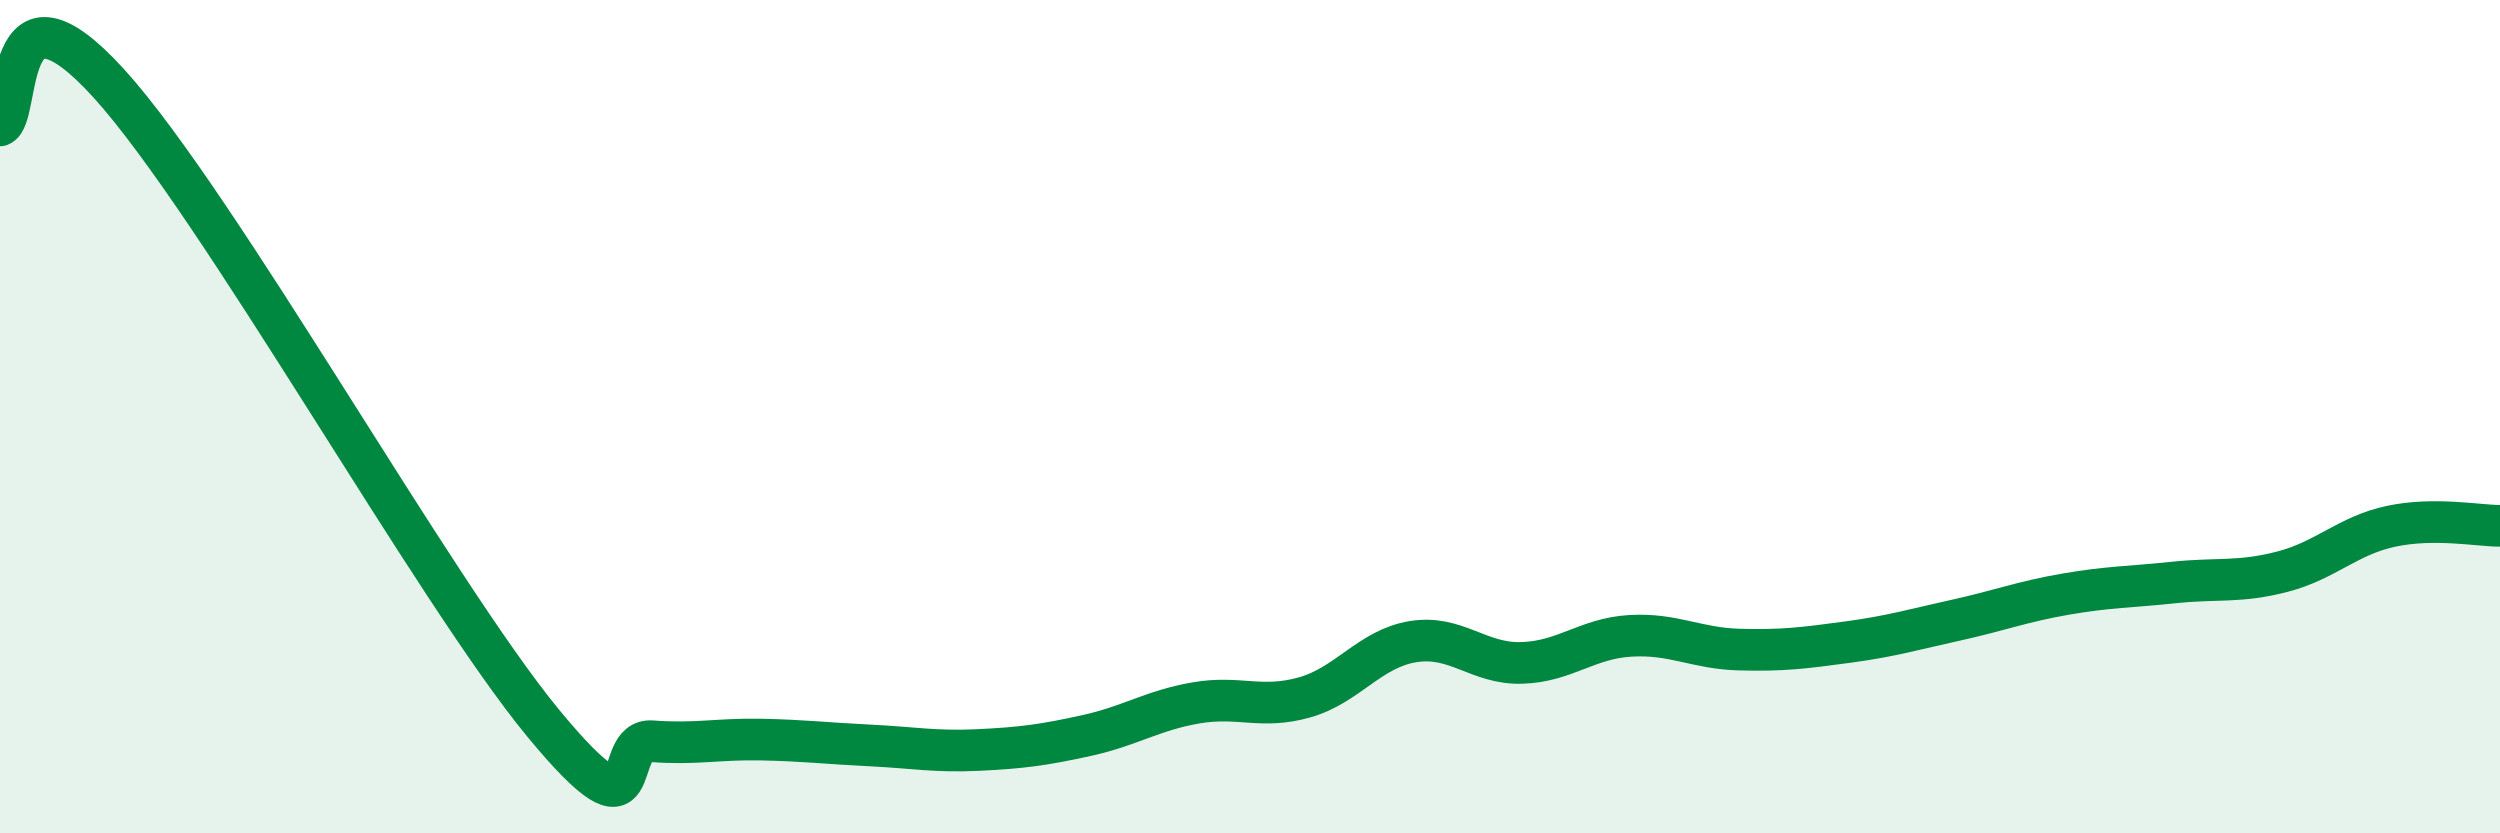 
    <svg width="60" height="20" viewBox="0 0 60 20" xmlns="http://www.w3.org/2000/svg">
      <path
        d="M 0,3.01 C 0.52,2.81 0,-0.87 2.61,2 C 5.22,4.87 10.43,14.2 13.04,17.36 C 15.65,20.52 14.61,17.71 15.65,17.79 C 16.69,17.87 17.22,17.73 18.26,17.75 C 19.3,17.77 19.83,17.84 20.87,17.89 C 21.91,17.94 22.44,18.05 23.48,18 C 24.52,17.95 25.05,17.88 26.09,17.65 C 27.13,17.42 27.66,17.05 28.7,16.87 C 29.74,16.69 30.26,17.03 31.3,16.74 C 32.34,16.45 32.87,15.57 33.91,15.4 C 34.95,15.23 35.48,15.94 36.52,15.91 C 37.56,15.88 38.09,15.32 39.13,15.26 C 40.17,15.2 40.7,15.56 41.74,15.59 C 42.78,15.62 43.31,15.55 44.35,15.41 C 45.39,15.27 45.92,15.11 46.96,14.88 C 48,14.65 48.53,14.44 49.57,14.26 C 50.61,14.08 51.13,14.09 52.17,13.98 C 53.21,13.87 53.74,13.99 54.78,13.72 C 55.82,13.45 56.35,12.85 57.39,12.63 C 58.43,12.41 59.48,12.62 60,12.62L60 20L0 20Z"
        fill="#008740"
        opacity="0.1"
        stroke-linecap="round"
        stroke-linejoin="round"
      />
      <path
        d="M 0,3.01 C 0.52,2.81 0,-0.87 2.61,2 C 5.22,4.87 10.43,14.2 13.04,17.36 C 15.65,20.52 14.61,17.71 15.65,17.79 C 16.69,17.87 17.22,17.73 18.26,17.75 C 19.3,17.77 19.83,17.84 20.87,17.89 C 21.91,17.94 22.44,18.05 23.48,18 C 24.52,17.95 25.05,17.88 26.09,17.65 C 27.13,17.42 27.66,17.05 28.7,16.87 C 29.74,16.69 30.26,17.03 31.3,16.74 C 32.34,16.45 32.87,15.57 33.91,15.4 C 34.95,15.23 35.48,15.94 36.52,15.91 C 37.56,15.88 38.09,15.32 39.13,15.26 C 40.17,15.2 40.7,15.56 41.74,15.59 C 42.78,15.62 43.31,15.55 44.35,15.41 C 45.39,15.27 45.92,15.11 46.96,14.88 C 48,14.65 48.53,14.44 49.57,14.26 C 50.61,14.08 51.13,14.09 52.17,13.98 C 53.21,13.87 53.74,13.99 54.78,13.72 C 55.82,13.45 56.35,12.85 57.39,12.63 C 58.43,12.41 59.48,12.62 60,12.62"
        stroke="#008740"
        stroke-width="1"
        fill="none"
        stroke-linecap="round"
        stroke-linejoin="round"
      />
    </svg>
  